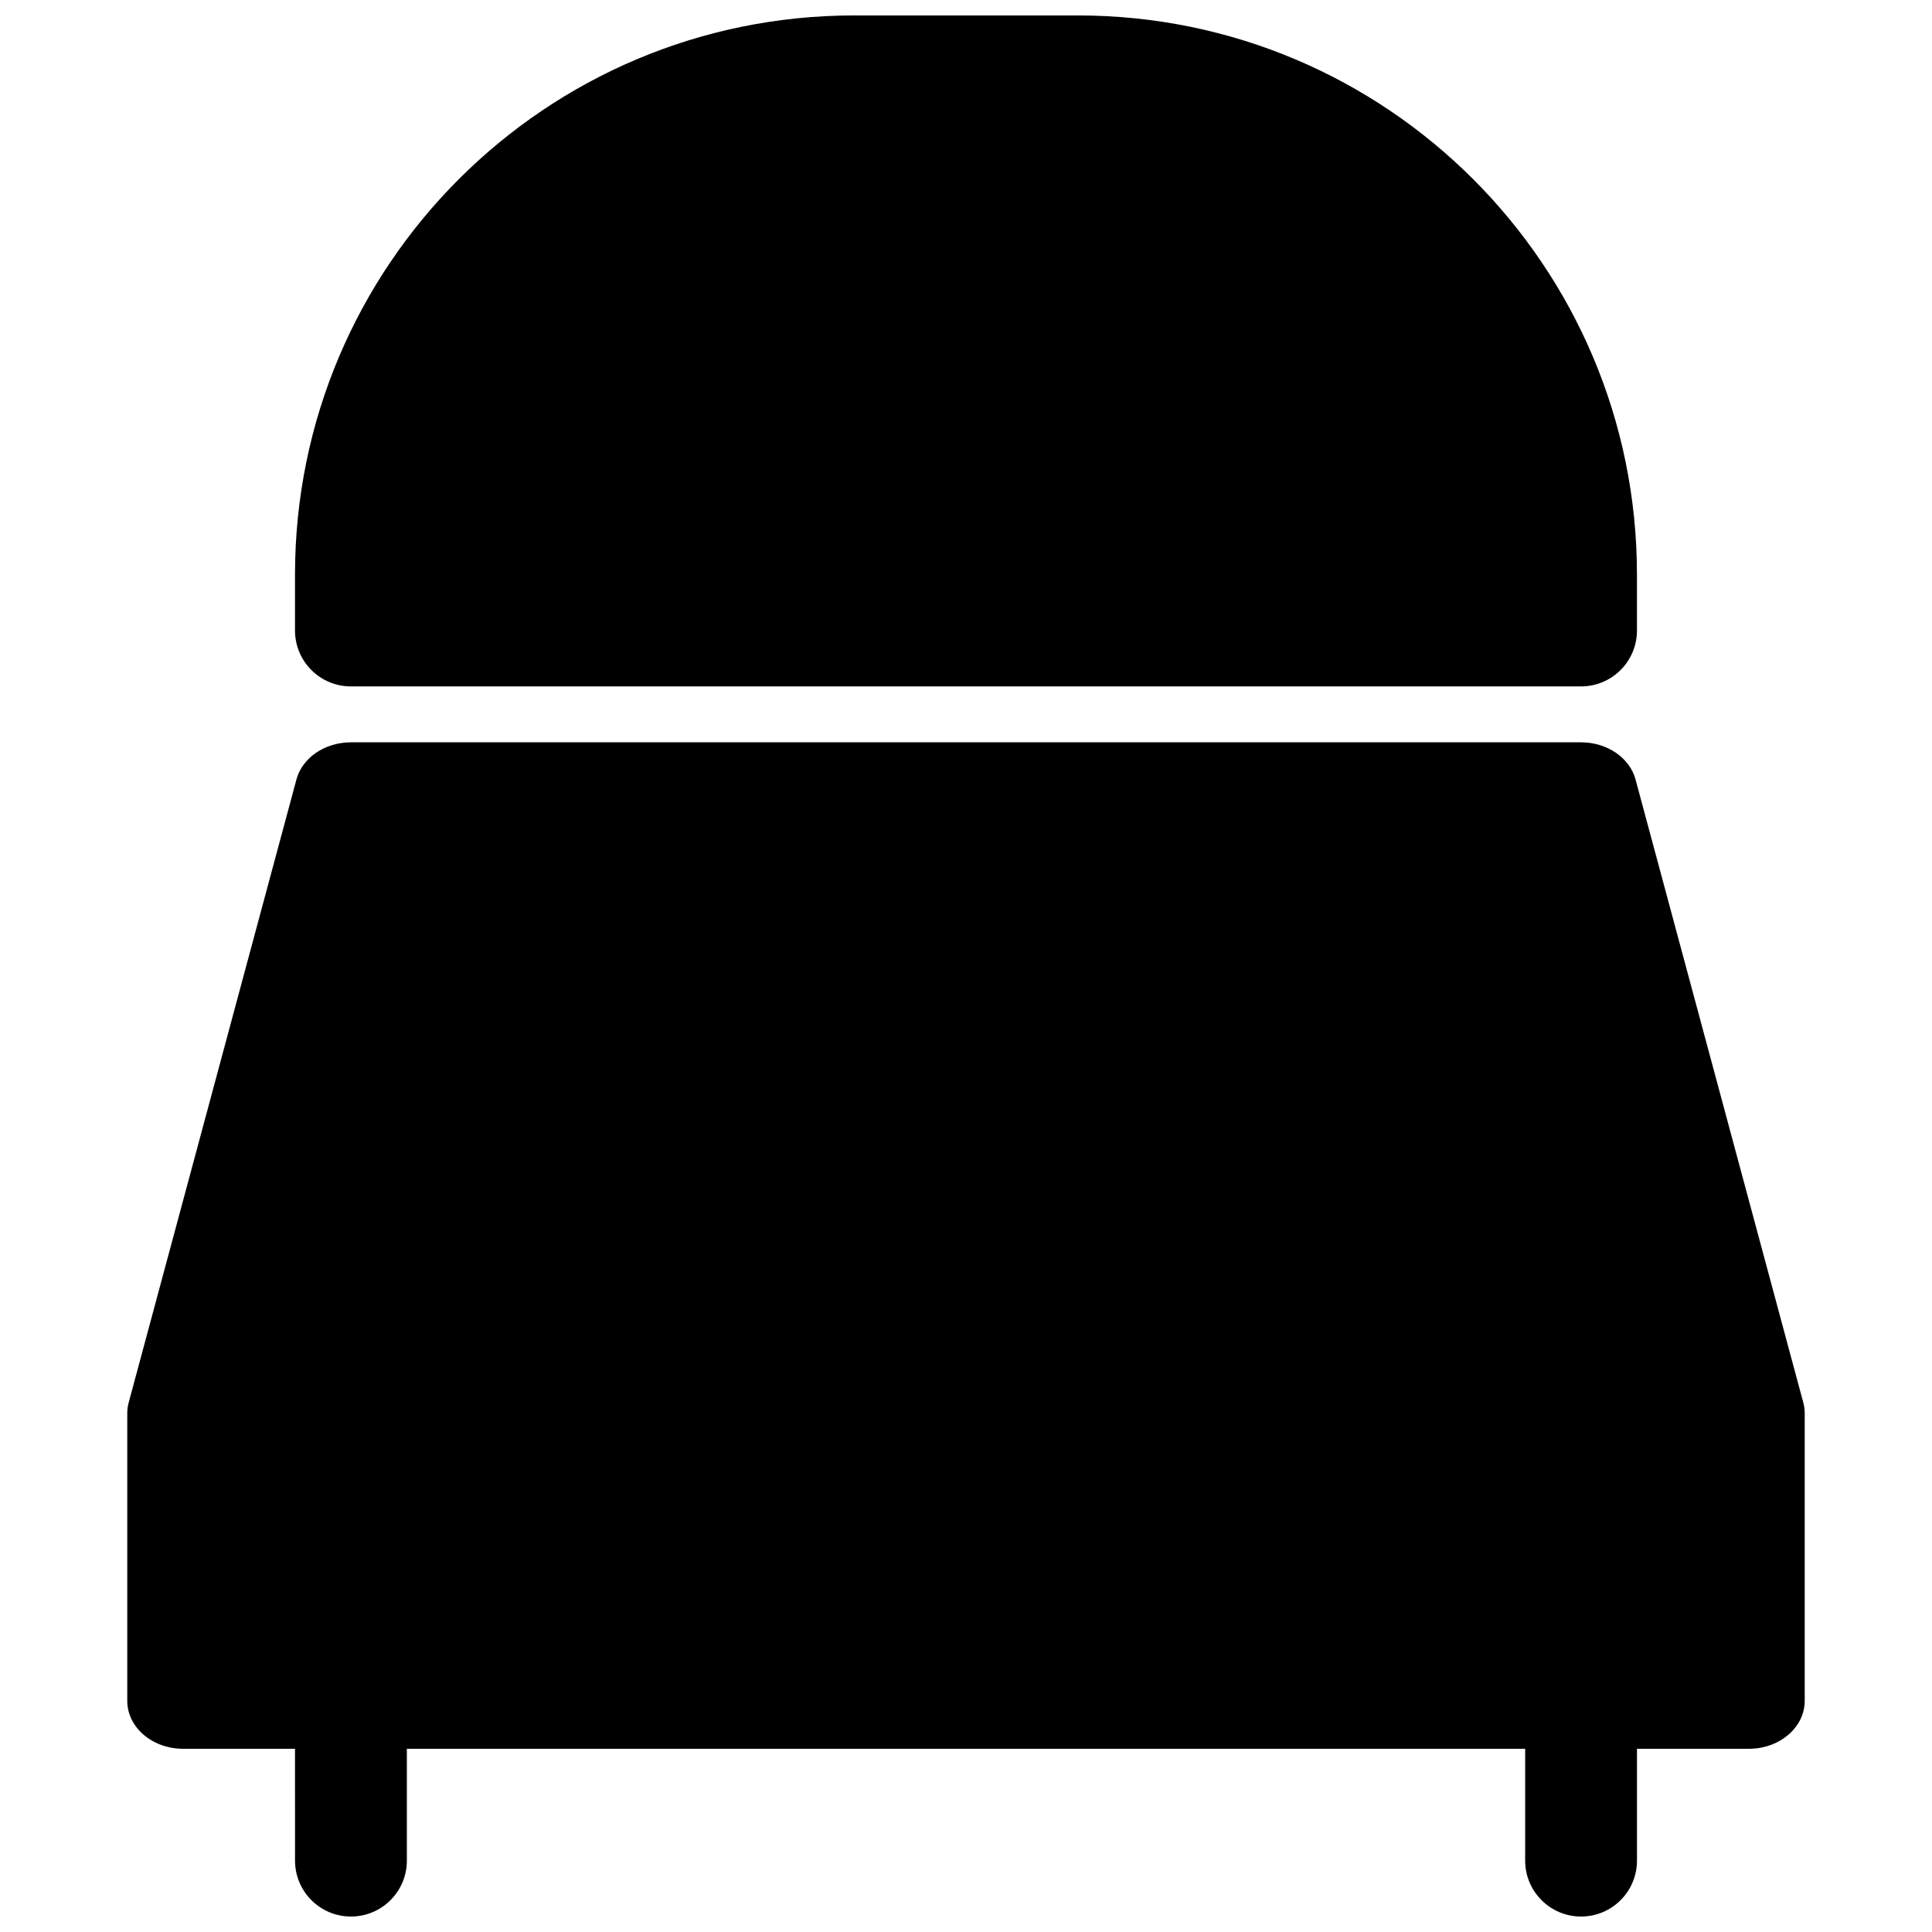 <?xml version="1.0" encoding="UTF-8"?>
<!-- Uploaded to: SVG Repo, www.svgrepo.com, Generator: SVG Repo Mixer Tools -->
<svg width="800px" height="800px" version="1.1" viewBox="144 144 512 512" xmlns="http://www.w3.org/2000/svg">
 <defs>
  <clipPath id="b">
   <path d="m222 148.09h356v177.91h-356z"/>
  </clipPath>
  <clipPath id="a">
   <path d="m177 340h446v311.9h-446z"/>
  </clipPath>
 </defs>
 <g>
  <g clip-path="url(#b)">
   <path d="m222.18 296.27c0-81.836 66.344-148.18 148.18-148.18h59.27c81.84 0 148.18 66.344 148.18 148.18v14.816c0 8.184-6.633 14.82-14.816 14.82h-326c-8.184 0-14.816-6.637-14.816-14.82z"/>
  </g>
  <g clip-path="url(#a)">
   <path d="m222.18 607.45h-29.637c-8.184 0-14.816-5.688-14.816-12.699v-76.207c0-0.961 0.125-1.922 0.379-2.856l44.453-165.12c1.551-5.762 7.539-9.844 14.438-9.844h326c6.898 0 12.887 4.082 14.438 9.844l44.453 165.12c0.254 0.934 0.379 1.895 0.379 2.856v76.207c0 7.012-6.633 12.699-14.816 12.699h-29.637v29.637c0 8.184-6.633 14.816-14.816 14.816s-14.816-6.633-14.816-14.816v-29.637h-296.36v29.637c0 8.184-6.637 14.816-14.82 14.816s-14.816-6.633-14.816-14.816z"/>
  </g>
 </g>
</svg>